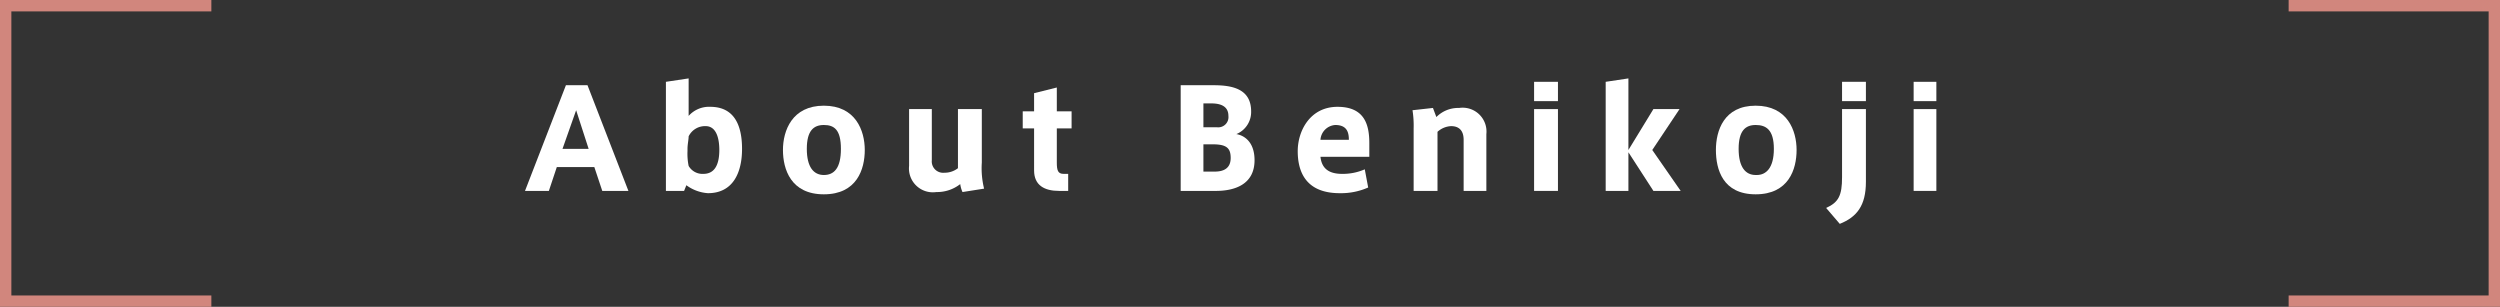 <svg xmlns="http://www.w3.org/2000/svg" width="220" height="27" viewBox="0 0 220 27">
  <rect x="0" y="0" width="220" height="27" fill="#333333" stroke="none"/>
  <defs>
    <style>
      .a {
        fill: #fff;
      }

      .b {
        fill: none;
        stroke: #d1867d;
        stroke-miterlimit: 10;
      }
    </style>
  </defs>
  <title>about_title_en</title>
  <g>
    <g>
      <path class="a" d="M49.8,7.5h1.9l3.6,9.3H53l-.7-2.1H49l-.7,2.1H46.2Zm2,5.6L50.7,9.7l-1.2,3.4Z"/>
      <path class="a" d="M58.6,16.8V7.2l2-.3v3.3a2.4,2.4,0,0,1,1.9-.8c2.1,0,2.8,1.6,2.8,3.7s-.8,3.9-3,3.9a3.6,3.6,0,0,1-1.9-.7l-.2.5Zm1.9-3.5a5.3,5.3,0,0,0,.1,1.3,1.4,1.4,0,0,0,1.3.7c1.1,0,1.4-1,1.4-2.1s-.3-2.1-1.2-2.1a1.6,1.6,0,0,0-1.5.9c0,.3-.1.7-.1,1.1Z"/>
      <path class="a" d="M76.1,13.2c0,1.7-.7,3.9-3.6,3.9s-3.6-2.2-3.6-3.9.8-3.9,3.6-3.9,3.6,2.2,3.6,3.9Zm-3.6,2.2c.9,0,1.5-.6,1.5-2.3S73.4,11,72.5,11s-1.5.5-1.5,2.1.6,2.3,1.5,2.3Z"/>
      <path class="a" d="M82.4,16.9A2.1,2.1,0,0,1,80,14.6v-5h2v4.5a1,1,0,0,0,1.1,1.1,1.9,1.9,0,0,0,1.2-.4V9.6h2.1v4.7a7.5,7.5,0,0,0,.2,2.3l-1.9.3a2.5,2.5,0,0,1-.2-.7A3.3,3.3,0,0,1,82.4,16.9Z"/>
      <path class="a" d="M94,15.3v1.5h-.8c-1.3,0-2.2-.5-2.2-1.8V11.3H90V9.8h1V8.2l2-.5V9.8h1.3v1.5H93v3c0,.7.1,1,.6,1Z"/>
      <path class="a" d="M110.4,14.1c0,2.1-1.7,2.7-3.4,2.7h-3.1V7.5h2.9c1.6,0,3.3.3,3.3,2.3a2.1,2.1,0,0,1-1.3,2c.6.1,1.6.6,1.6,2.3Zm-2.3-3.9c0-.8-.6-1.1-1.5-1.1h-.7v2.1h1.2a.9.9,0,0,0,1-1Zm-2.2,4.9h1c.8,0,1.4-.3,1.4-1.2s-.4-1.2-1.6-1.2h-.8Z"/>
      <path class="a" d="M118.1,15.3a4.8,4.8,0,0,0,2-.4l.3,1.6a5.9,5.9,0,0,1-2.5.5c-3,0-3.7-1.9-3.7-3.7s1.1-3.9,3.5-3.9,2.8,1.6,2.8,3.2v1.2h-4.3c.1.9.6,1.5,1.9,1.5Zm-.6-4.3a1.4,1.4,0,0,0-1.3,1.3h2.5c0-.7-.2-1.3-1.2-1.3Z"/>
      <path class="a" d="M126.1,9.5l.3.8a2.7,2.7,0,0,1,2-.8,2.1,2.1,0,0,1,2.4,2.3v5h-2V12.3c0-.8-.4-1.2-1.1-1.2a1.9,1.9,0,0,0-1.2.5v5.2h-2.1V11.3a8.6,8.6,0,0,0-.1-1.6Z"/>
      <path class="a" d="M137.1,8.9H135V7.2h2.1Zm0,7.9H135V9.6h2.1Z"/>
      <path class="a" d="M147.9,16.8h-2.4l-2.2-3.4v3.4h-2V7.2l2-.3v6.3l2.2-3.6h2.3l-2.4,3.6Z"/>
      <path class="a" d="M158.1,13.2c0,1.7-.7,3.9-3.6,3.9s-3.5-2.2-3.5-3.9.7-3.9,3.5-3.9,3.6,2.2,3.6,3.9Zm-3.5,2.2c.8,0,1.5-.6,1.5-2.3s-.7-2.1-1.6-2.1-1.5.5-1.5,2.1.6,2.3,1.5,2.3Z"/>
      <path class="a" d="M164.2,9.6V16c0,2.1-.8,3.1-2.3,3.7l-1.2-1.4c1.1-.5,1.4-1.1,1.4-2.7v-6Zm0-.7h-2.1V7.2h2.1Z"/>
      <path class="a" d="M170.4,8.9h-2V7.2h2Zm0,7.9h-2V9.6h2Z"/>
    </g>
    <g>
      <polyline class="b" points="18.6 26.5 0.5 26.5 0.5 0.5 18.6 0.5"/>
      <polyline class="b" points="201.4 0.5 219.5 0.5 219.5 26.5 201.4 26.5"/>
    </g>
  </g>
</svg>
